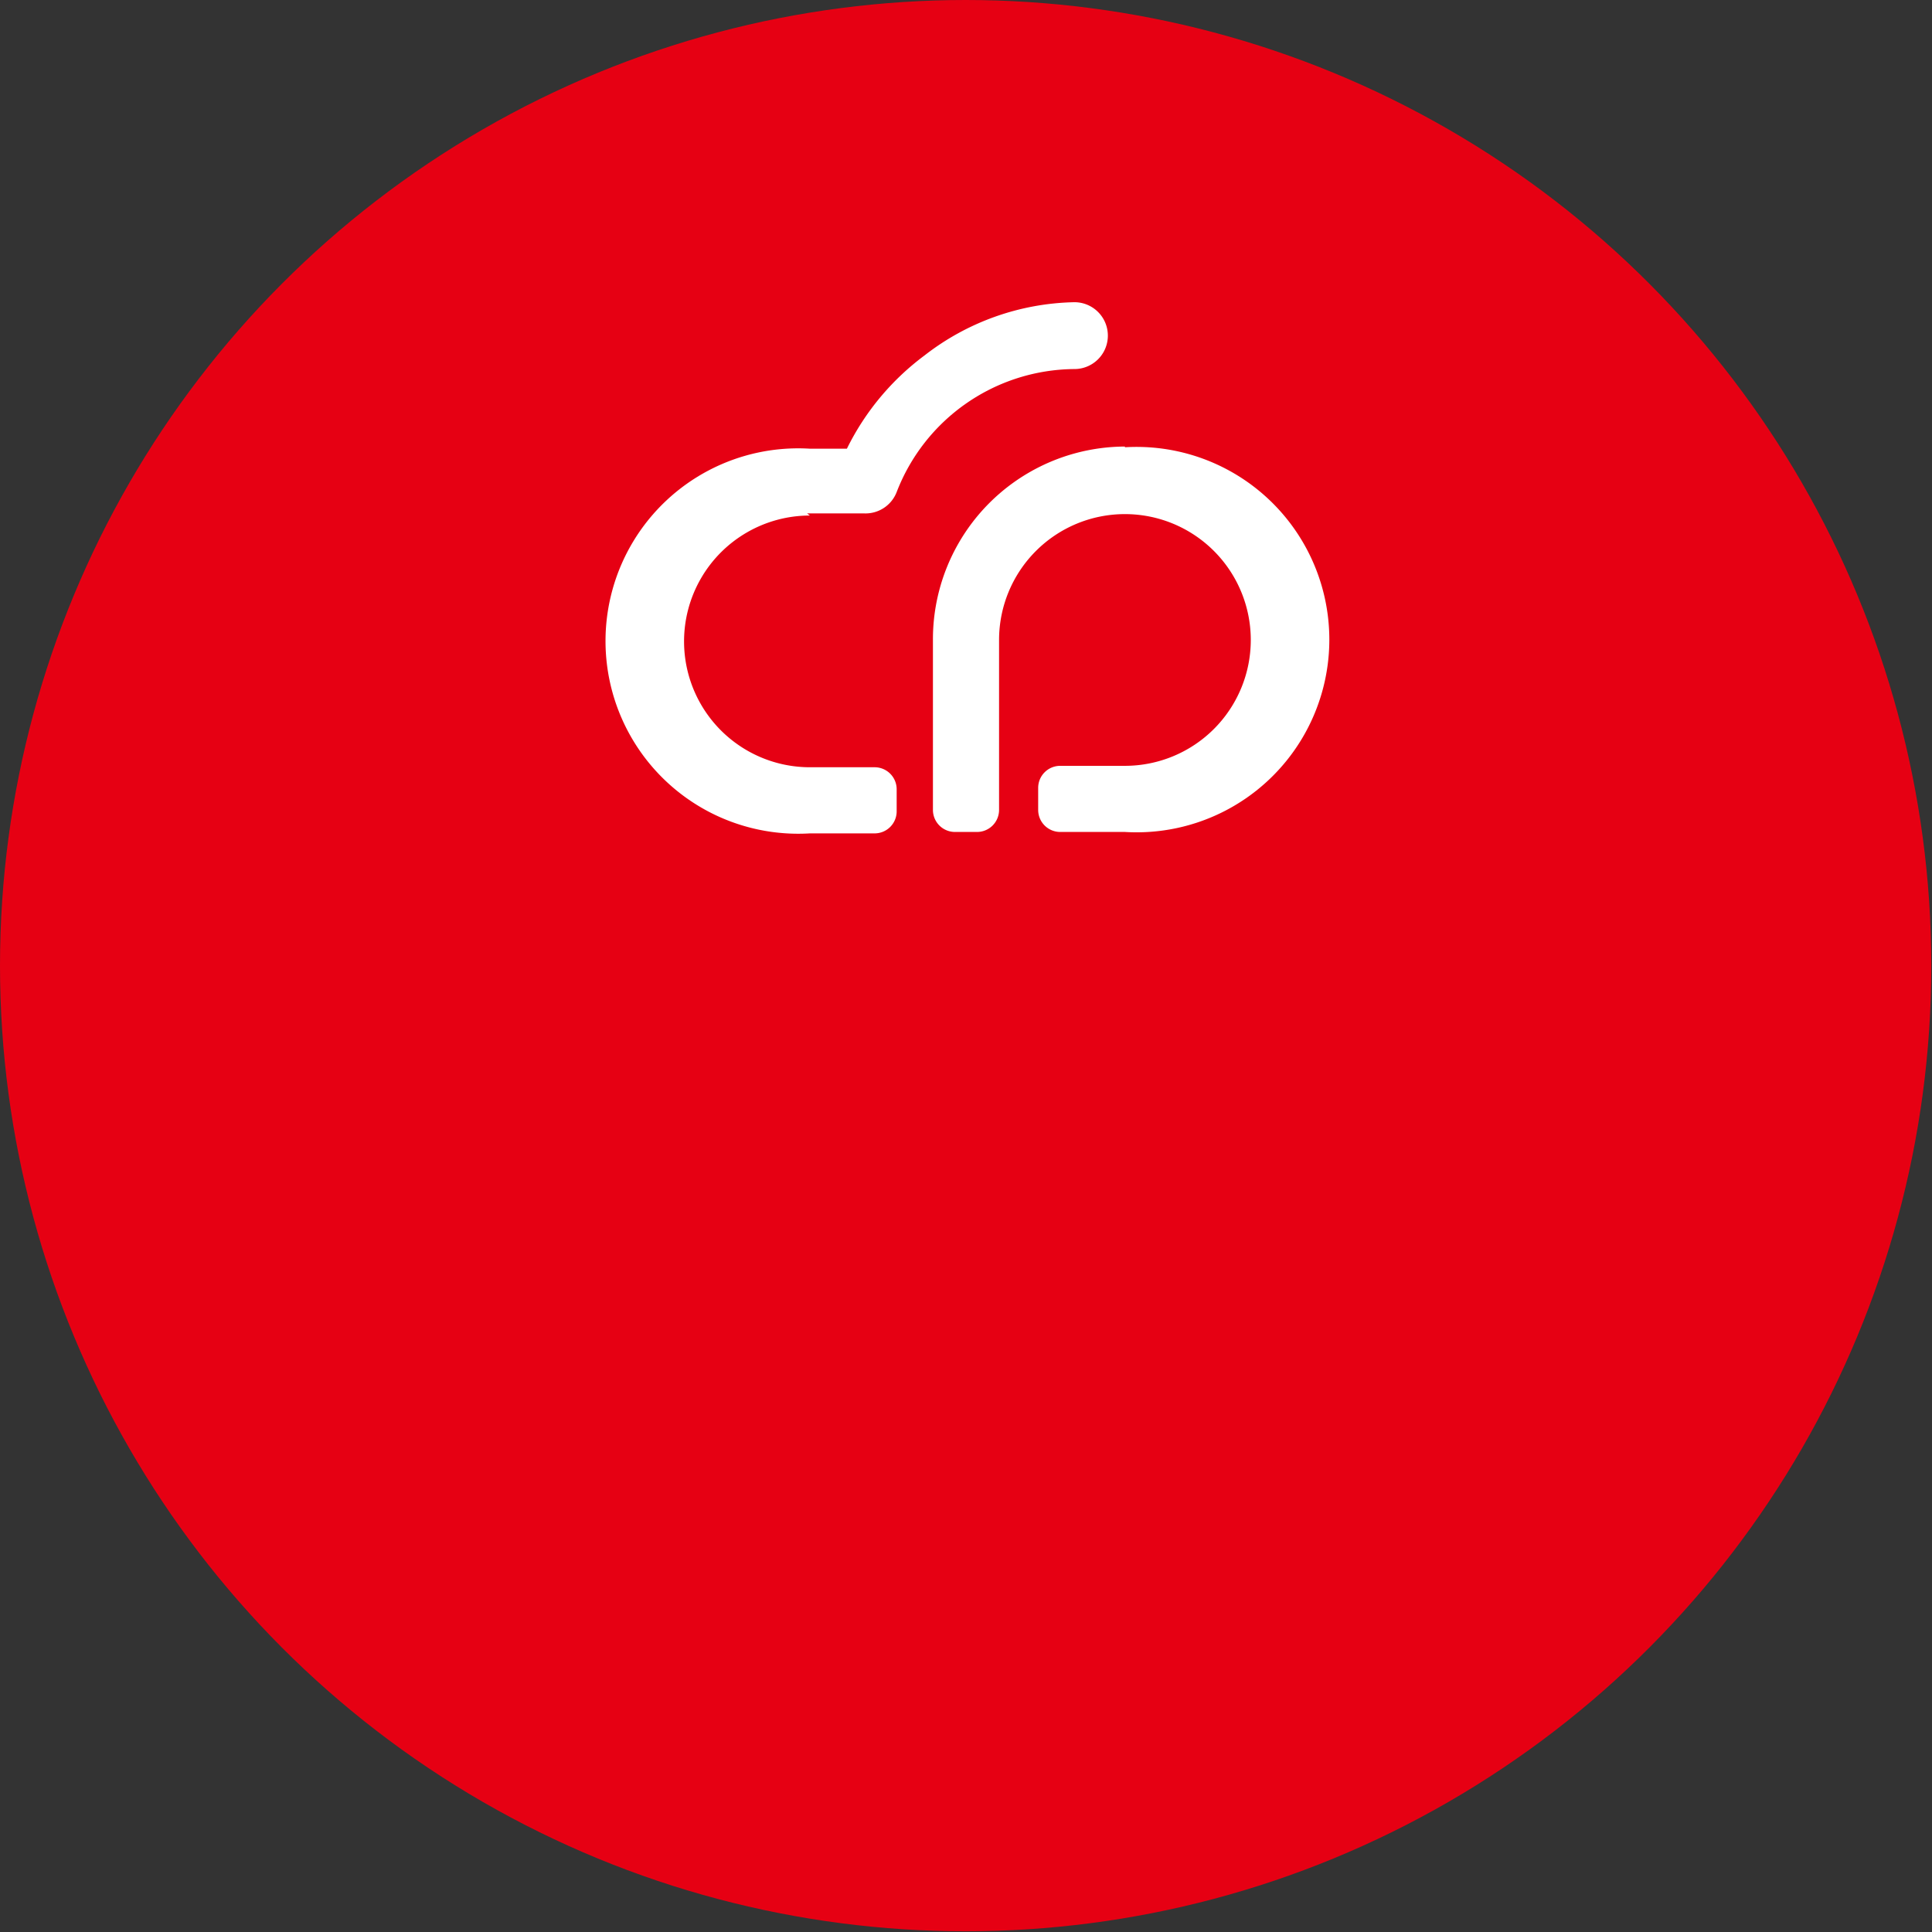 <svg xmlns="http://www.w3.org/2000/svg" viewBox="0 0 27.17 27.17"><rect x="0" y="0" width="27.17" height="27.17" fill="#333333" stroke="none"/><defs><style>.cls-1{fill:#e60013;}.cls-2{fill:#fff;}</style></defs><title>sun</title><g id="レイヤー_2" data-name="レイヤー 2"><g id="レイヤー_1-2" data-name="レイヤー 1"><circle class="cls-1" cx="13.58" cy="13.58" r="13.58"/><path class="cls-2" d="M15.82,6.28A2.71,2.71,0,0,0,13.12,9v2.39a.31.31,0,0,0,.31.31h.31a.31.31,0,0,0,.31-.31V11h0V9a1.77,1.77,0,1,1,1.77,1.77h-.91a.31.31,0,0,0-.31.31v.31a.31.31,0,0,0,.31.31h.91a2.71,2.71,0,1,0,0-5.41Z"/><path class="cls-2" d="M11.35,7.22h.8a.47.47,0,0,0,.46-.3,2.7,2.7,0,0,1,2.5-1.73.47.47,0,0,0,0-.94A3.54,3.54,0,0,0,13,5a3.63,3.63,0,0,0-1.09,1.31h-.52a2.71,2.71,0,1,0,0,5.41h.91a.31.31,0,0,0,.31-.31v-.31a.31.31,0,0,0-.31-.31h-.91a1.77,1.77,0,0,1,0-3.54Z"/></g></g></svg>